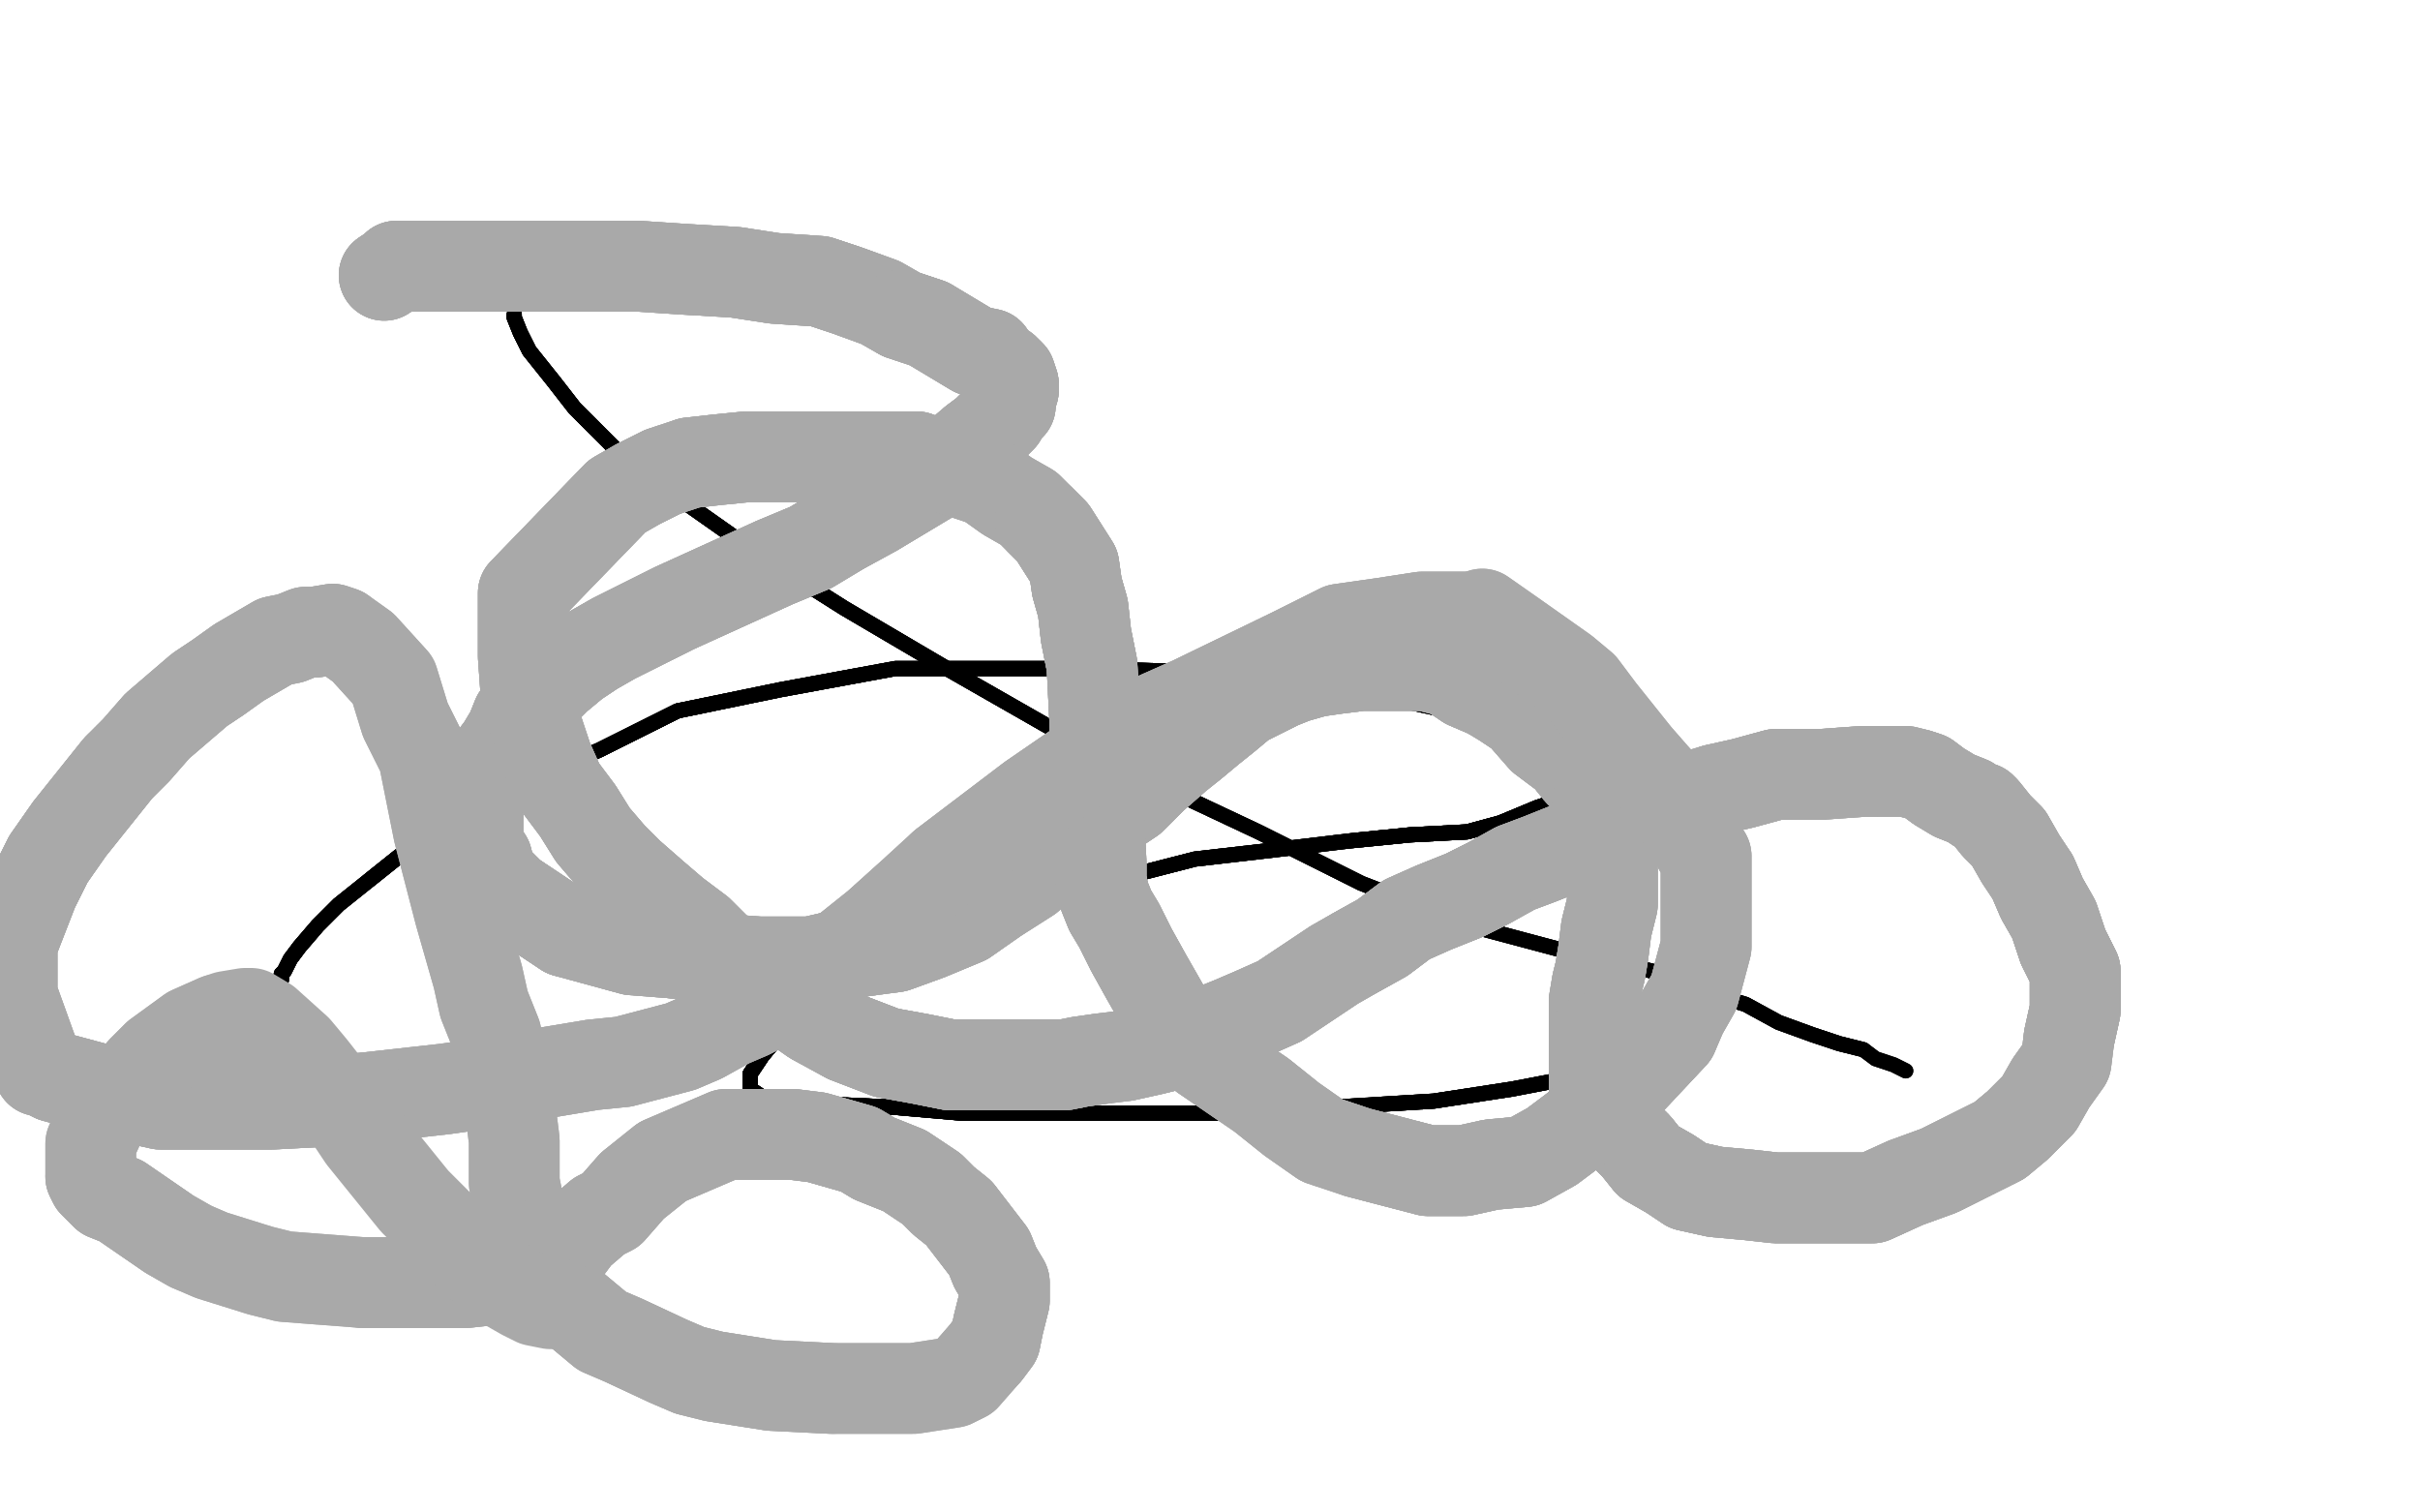 <?xml version="1.0" standalone="no"?>
<!DOCTYPE svg PUBLIC "-//W3C//DTD SVG 1.1//EN"
"http://www.w3.org/Graphics/SVG/1.1/DTD/svg11.dtd">

<svg width="800" height="500" version="1.1" xmlns="http://www.w3.org/2000/svg" xmlns:xlink="http://www.w3.org/1999/xlink" style="stroke-antialiasing: false"><desc>This SVG has been created on https://colorillo.com/</desc><rect x='0' y='0' width='800' height='500' style='fill: rgb(255,255,255); stroke-width:0' /><polyline points="93,324 93,323 93,322 94,321 96,317 99,313 105,306 112,299 122,291 132,283 150,273 172,259" style="fill: none; stroke: #000000; stroke-width: 5; stroke-linejoin: round; stroke-linecap: round; stroke-antialiasing: false; stroke-antialias: 0; opacity: 1.0"/>
<polyline points="93,324 93,323 93,322 94,321 96,317 99,313 105,306 112,299 122,291 132,283 150,273 172,259 198,248 224,235 258,228 296,221 325,221 358,221 391,222 427,224 456,230 488,237 500,245" style="fill: none; stroke: #000000; stroke-width: 5; stroke-linejoin: round; stroke-linecap: round; stroke-antialiasing: false; stroke-antialias: 0; opacity: 1.0"/>
<polyline points="93,324 93,323 93,322 94,321 96,317 99,313 105,306 112,299 122,291 132,283 150,273 172,259 198,248 224,235 258,228 296,221 325,221 358,221 391,222 427,224 456,230 488,237 500,245 511,253 513,256 517,259 516,261 516,263 511,266 508,267 496,272 485,275 466,276 446,278" style="fill: none; stroke: #000000; stroke-width: 5; stroke-linejoin: round; stroke-linecap: round; stroke-antialiasing: false; stroke-antialias: 0; opacity: 1.0"/>
<polyline points="93,324 93,323 93,322 94,321 96,317 99,313 105,306 112,299 122,291 132,283 150,273 172,259 198,248 224,235 258,228 296,221 325,221 358,221 391,222 427,224 456,230 488,237 500,245 511,253 513,256 517,259 516,261 516,263 511,266 508,267 496,272 485,275 466,276 446,278 421,281 395,284 360,293 327,301 304,312 281,323 269,334 257,343 252,349 248,355" style="fill: none; stroke: #000000; stroke-width: 5; stroke-linejoin: round; stroke-linecap: round; stroke-antialiasing: false; stroke-antialias: 0; opacity: 1.0"/>
<polyline points="122,291 132,283 150,273 172,259 198,248 224,235 258,228 296,221 325,221 358,221 391,222 427,224 456,230 488,237 500,245 511,253 513,256 517,259 516,261 516,263 511,266 508,267 496,272 485,275 466,276 446,278 421,281 395,284 360,293 327,301 304,312 281,323 269,334 257,343 252,349 248,355 248,358 248,360 251,362 254,364 273,365 295,366 318,368 340,368 375,368 410,368" style="fill: none; stroke: #000000; stroke-width: 5; stroke-linejoin: round; stroke-linecap: round; stroke-antialiasing: false; stroke-antialias: 0; opacity: 1.0"/>
<polyline points="513,256 517,259 516,261 516,263 511,266 508,267 496,272 485,275 466,276 446,278 421,281 395,284 360,293 327,301 304,312 281,323 269,334 257,343 252,349 248,355 248,358 248,360 251,362 254,364 273,365 295,366 318,368 340,368 375,368 410,368 441,366 474,364 500,360 526,355 540,350 555,344 560,340 566,335 566,333 566,331 564,328 562,323" style="fill: none; stroke: #000000; stroke-width: 5; stroke-linejoin: round; stroke-linecap: round; stroke-antialiasing: false; stroke-antialias: 0; opacity: 1.0"/>
<polyline points="513,256 517,259 516,261 516,263 511,266 508,267 496,272 485,275 466,276 446,278 421,281 395,284 360,293 327,301 304,312 281,323 269,334 257,343 252,349 248,355 248,358 248,360 251,362 254,364 273,365 295,366 318,368 340,368 375,368 410,368 441,366 474,364 500,360 526,355 540,350 555,344 560,340 566,335 566,333 566,331 564,328 562,323 561,322 560,319 559,319 558,318 559,317 562,316 565,318" style="fill: none; stroke: #000000; stroke-width: 5; stroke-linejoin: round; stroke-linecap: round; stroke-antialiasing: false; stroke-antialias: 0; opacity: 1.0"/>
<polyline points="304,312 281,323 269,334 257,343 252,349 248,355 248,358 248,360 251,362 254,364 273,365 295,366 318,368 340,368 375,368 410,368 441,366 474,364 500,360 526,355 540,350 555,344 560,340 566,335 566,333 566,331 564,328 562,323 561,322 560,319 559,319 558,318 559,317 562,316 565,318 569,320 569,319 565,324 561,330 560,336 560,340 560,342 560,343" style="fill: none; stroke: #000000; stroke-width: 5; stroke-linejoin: round; stroke-linecap: round; stroke-antialiasing: false; stroke-antialias: 0; opacity: 1.0"/>
<polyline points="304,312 281,323 269,334 257,343 252,349 248,355 248,358 248,360 251,362 254,364 273,365 295,366 318,368 340,368 375,368 410,368 441,366 474,364 500,360 526,355 540,350 555,344 560,340 566,335 566,333 566,331 564,328 562,323 561,322 560,319 559,319 558,318 559,317 562,316 565,318 569,320 569,319 565,324 561,330 560,336 560,340 560,342 560,343" style="fill: none; stroke: #000000; stroke-width: 5; stroke-linejoin: round; stroke-linecap: round; stroke-antialiasing: false; stroke-antialias: 0; opacity: 1.0"/>
<polyline points="170,104 170,105 172,110 175,116 183,126 190,135 204,149 222,163 249,182 279,201 313,221 348,241" style="fill: none; stroke: #000000; stroke-width: 5; stroke-linejoin: round; stroke-linecap: round; stroke-antialiasing: false; stroke-antialias: 0; opacity: 1.0"/>
<polyline points="170,104 170,105 172,110 175,116 183,126 190,135 204,149 222,163 249,182 279,201 313,221 348,241 382,259 416,275 450,292 486,306 516,314 546,321 560,327 577,332 588,338 599,342 608,345 616,347" style="fill: none; stroke: #000000; stroke-width: 5; stroke-linejoin: round; stroke-linecap: round; stroke-antialiasing: false; stroke-antialias: 0; opacity: 1.0"/>
<polyline points="170,104 170,105 172,110 175,116 183,126 190,135 204,149 222,163 249,182 279,201 313,221 348,241 382,259 416,275 450,292 486,306 516,314 546,321 560,327 577,332 588,338 599,342 608,345 616,347 620,350 626,352 628,353 630,354" style="fill: none; stroke: #000000; stroke-width: 5; stroke-linejoin: round; stroke-linecap: round; stroke-antialiasing: false; stroke-antialias: 0; opacity: 1.0"/>
<polyline points="170,104 170,105 172,110 175,116 183,126 190,135 204,149 222,163 249,182 279,201 313,221 348,241 382,259 416,275 450,292 486,306 516,314 546,321 560,327 577,332 588,338 599,342 608,345 616,347 620,350 626,352 628,353 630,354" style="fill: none; stroke: #000000; stroke-width: 5; stroke-linejoin: round; stroke-linecap: round; stroke-antialiasing: false; stroke-antialias: 0; opacity: 1.0"/>
<polyline points="127,91 130,89 131,88 132,88 133,88 135,88 139,88 143,88 159,88" style="fill: none; stroke: #a9a9a9; stroke-width: 30; stroke-linejoin: round; stroke-linecap: round; stroke-antialiasing: false; stroke-antialias: 0; opacity: 1.0"/>
<polyline points="127,91 130,89 131,88 132,88 133,88 135,88 139,88 143,88 159,88 178,88 195,88 211,88 226,89 243,90 256,92 271,93 280,96 291,100 298,104 307,107" style="fill: none; stroke: #a9a9a9; stroke-width: 30; stroke-linejoin: round; stroke-linecap: round; stroke-antialiasing: false; stroke-antialias: 0; opacity: 1.0"/>
<polyline points="127,91 130,89 131,88 132,88 133,88 135,88 139,88 143,88 159,88 178,88 195,88 211,88 226,89 243,90 256,92 271,93 280,96 291,100 298,104 307,107 312,110 317,113 322,116 327,117 329,120 332,122 334,124 335,127 335,128 335,129 334,132" style="fill: none; stroke: #a9a9a9; stroke-width: 30; stroke-linejoin: round; stroke-linecap: round; stroke-antialiasing: false; stroke-antialias: 0; opacity: 1.0"/>
<polyline points="127,91 130,89 131,88 132,88 133,88 135,88 139,88 143,88 159,88 178,88 195,88 211,88 226,89 243,90 256,92 271,93 280,96 291,100 298,104 307,107 312,110 317,113 322,116 327,117 329,120 332,122 334,124 335,127 335,128 335,129 334,132 334,134 332,136 331,138 326,143 322,146 315,152 309,157 299,163 289,169 278,175 268,181" style="fill: none; stroke: #a9a9a9; stroke-width: 30; stroke-linejoin: round; stroke-linecap: round; stroke-antialiasing: false; stroke-antialias: 0; opacity: 1.0"/>
<polyline points="133,88 135,88 139,88 143,88 159,88 178,88 195,88 211,88 226,89 243,90 256,92 271,93 280,96 291,100 298,104 307,107 312,110 317,113 322,116 327,117 329,120 332,122 334,124 335,127 335,128 335,129 334,132 334,134 332,136 331,138 326,143 322,146 315,152 309,157 299,163 289,169 278,175 268,181 256,186 245,191 234,196 223,201 213,206 203,211 196,215 190,219 184,224 179,229" style="fill: none; stroke: #a9a9a9; stroke-width: 30; stroke-linejoin: round; stroke-linecap: round; stroke-antialiasing: false; stroke-antialias: 0; opacity: 1.0"/>
<polyline points="298,104 307,107 312,110 317,113 322,116 327,117 329,120 332,122 334,124 335,127 335,128 335,129 334,132 334,134 332,136 331,138 326,143 322,146 315,152 309,157 299,163 289,169 278,175 268,181 256,186 245,191 234,196 223,201 213,206 203,211 196,215 190,219 184,224 179,229 175,234 171,237 169,242 166,247 163,251 161,255 159,259 159,262 158,267" style="fill: none; stroke: #a9a9a9; stroke-width: 30; stroke-linejoin: round; stroke-linecap: round; stroke-antialiasing: false; stroke-antialias: 0; opacity: 1.0"/>
<polyline points="334,124 335,127 335,128 335,129 334,132 334,134 332,136 331,138 326,143 322,146 315,152 309,157 299,163 289,169 278,175 268,181 256,186 245,191 234,196 223,201 213,206 203,211 196,215 190,219 184,224 179,229 175,234 171,237 169,242 166,247 163,251 161,255 159,259 159,262 158,267 158,271 158,275 158,278 159,281 161,284 162,288 164,291 169,296 175,300 181,304 187,308" style="fill: none; stroke: #a9a9a9; stroke-width: 30; stroke-linejoin: round; stroke-linecap: round; stroke-antialiasing: false; stroke-antialias: 0; opacity: 1.0"/>
<polyline points="278,175 268,181 256,186 245,191 234,196 223,201 213,206 203,211 196,215 190,219 184,224 179,229 175,234 171,237 169,242 166,247 163,251 161,255 159,259 159,262 158,267 158,271 158,275 158,278 159,281 161,284 162,288 164,291 169,296 175,300 181,304 187,308 198,311 209,314 222,315 237,317 251,318 268,318 281,315 296,313 307,309 319,304 329,297" style="fill: none; stroke: #a9a9a9; stroke-width: 30; stroke-linejoin: round; stroke-linecap: round; stroke-antialiasing: false; stroke-antialias: 0; opacity: 1.0"/>
<polyline points="196,215 190,219 184,224 179,229 175,234 171,237 169,242 166,247 163,251 161,255 159,259 159,262 158,267 158,271 158,275 158,278 159,281 161,284 162,288 164,291 169,296 175,300 181,304 187,308 198,311 209,314 222,315 237,317 251,318 268,318 281,315 296,313 307,309 319,304 329,297 340,290 348,283 357,276 365,270 374,264 381,257 389,250 394,246 400,241 405,237 411,232" style="fill: none; stroke: #a9a9a9; stroke-width: 30; stroke-linejoin: round; stroke-linecap: round; stroke-antialiasing: false; stroke-antialias: 0; opacity: 1.0"/>
<polyline points="159,281 161,284 162,288 164,291 169,296 175,300 181,304 187,308 198,311 209,314 222,315 237,317 251,318 268,318 281,315 296,313 307,309 319,304 329,297 340,290 348,283 357,276 365,270 374,264 381,257 389,250 394,246 400,241 405,237 411,232 417,229 423,226 428,224 435,222 442,221 450,220 457,220 464,220 471,220 479,222 485,226 492,229" style="fill: none; stroke: #a9a9a9; stroke-width: 30; stroke-linejoin: round; stroke-linecap: round; stroke-antialiasing: false; stroke-antialias: 0; opacity: 1.0"/>
<polyline points="169,296 175,300 181,304 187,308 198,311 209,314 222,315 237,317 251,318 268,318 281,315 296,313 307,309 319,304 329,297 340,290 348,283 357,276 365,270 374,264 381,257 389,250 394,246 400,241 405,237 411,232 417,229 423,226 428,224 435,222 442,221 450,220 457,220 464,220 471,220 479,222 485,226 492,229 497,232 503,236 510,244 518,250 522,255 527,260 528,265 531,269 532,275 533,279" style="fill: none; stroke: #a9a9a9; stroke-width: 30; stroke-linejoin: round; stroke-linecap: round; stroke-antialiasing: false; stroke-antialias: 0; opacity: 1.0"/>
<polyline points="348,283 357,276 365,270 374,264 381,257 389,250 394,246 400,241 405,237 411,232 417,229 423,226 428,224 435,222 442,221 450,220 457,220 464,220 471,220 479,222 485,226 492,229 497,232 503,236 510,244 518,250 522,255 527,260 528,265 531,269 532,275 533,279 533,283 533,288 533,293 533,299 531,307 530,315 529,321 528,325 527,331 527,336" style="fill: none; stroke: #a9a9a9; stroke-width: 30; stroke-linejoin: round; stroke-linecap: round; stroke-antialiasing: false; stroke-antialias: 0; opacity: 1.0"/>
<polyline points="394,246 400,241 405,237 411,232 417,229 423,226 428,224 435,222 442,221 450,220 457,220 464,220 471,220 479,222 485,226 492,229 497,232 503,236 510,244 518,250 522,255 527,260 528,265 531,269 532,275 533,279 533,283 533,288 533,293 533,299 531,307 530,315 529,321 528,325 527,331 527,336 527,343 527,349 527,355 527,359 532,366 536,374 541,379 545,384 552,388 558,392 567,394" style="fill: none; stroke: #a9a9a9; stroke-width: 30; stroke-linejoin: round; stroke-linecap: round; stroke-antialiasing: false; stroke-antialias: 0; opacity: 1.0"/>
<polyline points="485,226 492,229 497,232 503,236 510,244 518,250 522,255 527,260 528,265 531,269 532,275 533,279 533,283 533,288 533,293 533,299 531,307 530,315 529,321 528,325 527,331 527,336 527,343 527,349 527,355 527,359 532,366 536,374 541,379 545,384 552,388 558,392 567,394 578,395 587,396 598,396 609,396 619,396 630,391 641,387 651,382 661,377 667,372" style="fill: none; stroke: #a9a9a9; stroke-width: 30; stroke-linejoin: round; stroke-linecap: round; stroke-antialiasing: false; stroke-antialias: 0; opacity: 1.0"/>
<polyline points="528,265 531,269 532,275 533,279 533,283 533,288 533,293 533,299 531,307 530,315 529,321 528,325 527,331 527,336 527,343 527,349 527,355 527,359 532,366 536,374 541,379 545,384 552,388 558,392 567,394 578,395 587,396 598,396 609,396 619,396 630,391 641,387 651,382 661,377 667,372 674,365 678,358 683,351 684,343 686,334 686,328 686,321 682,313 679,304 675,297 672,290" style="fill: none; stroke: #a9a9a9; stroke-width: 30; stroke-linejoin: round; stroke-linecap: round; stroke-antialiasing: false; stroke-antialias: 0; opacity: 1.0"/>
<polyline points="527,343 527,349 527,355 527,359 532,366 536,374 541,379 545,384 552,388 558,392 567,394 578,395 587,396 598,396 609,396 619,396 630,391 641,387 651,382 661,377 667,372 674,365 678,358 683,351 684,343 686,334 686,328 686,321 682,313 679,304 675,297 672,290 668,284 664,277 660,273 656,268 655,267 654,267 651,265 646,263 641,260 637,257 634,256" style="fill: none; stroke: #a9a9a9; stroke-width: 30; stroke-linejoin: round; stroke-linecap: round; stroke-antialiasing: false; stroke-antialias: 0; opacity: 1.0"/>
<polyline points="532,366 536,374 541,379 545,384 552,388 558,392 567,394 578,395 587,396 598,396 609,396 619,396 630,391 641,387 651,382 661,377 667,372 674,365 678,358 683,351 684,343 686,334 686,328 686,321 682,313 679,304 675,297 672,290 668,284 664,277 660,273 656,268 655,267 654,267 651,265 646,263 641,260 637,257 634,256 630,255 627,255 624,255 620,255 616,255 602,256 587,256 576,259 567,261" style="fill: none; stroke: #a9a9a9; stroke-width: 30; stroke-linejoin: round; stroke-linecap: round; stroke-antialiasing: false; stroke-antialias: 0; opacity: 1.0"/>
<polyline points="684,343 686,334 686,328 686,321 682,313 679,304 675,297 672,290 668,284 664,277 660,273 656,268 655,267 654,267 651,265 646,263 641,260 637,257 634,256 630,255 627,255 624,255 620,255 616,255 602,256 587,256 576,259 567,261 554,265 542,270 530,275 519,280 509,284 501,287 492,292 484,296 474,300 465,304 457,310 448,315" style="fill: none; stroke: #a9a9a9; stroke-width: 30; stroke-linejoin: round; stroke-linecap: round; stroke-antialiasing: false; stroke-antialias: 0; opacity: 1.0"/>
<polyline points="684,343 686,334 686,328 686,321 682,313 679,304 675,297 672,290 668,284 664,277 660,273 656,268 655,267 654,267 651,265 646,263 641,260 637,257 634,256 630,255 627,255 624,255 620,255 616,255 602,256 587,256 576,259 567,261 554,265 542,270 530,275 519,280 509,284 501,287 492,292 484,296 474,300 465,304 457,310 448,315 441,319 435,323 429,327 423,331 414,335 407,338 397,342 389,345 381,347 372,349" style="fill: none; stroke: #a9a9a9; stroke-width: 30; stroke-linejoin: round; stroke-linecap: round; stroke-antialiasing: false; stroke-antialias: 0; opacity: 1.0"/>
<polyline points="620,255 616,255 602,256 587,256 576,259 567,261 554,265 542,270 530,275 519,280 509,284 501,287 492,292 484,296 474,300 465,304 457,310 448,315 441,319 435,323 429,327 423,331 414,335 407,338 397,342 389,345 381,347 372,349 364,350 357,351 352,352 346,352 340,352 334,352 324,352 314,352 304,350 293,348 280,343" style="fill: none; stroke: #a9a9a9; stroke-width: 30; stroke-linejoin: round; stroke-linecap: round; stroke-antialiasing: false; stroke-antialias: 0; opacity: 1.0"/>
<polyline points="530,275 519,280 509,284 501,287 492,292 484,296 474,300 465,304 457,310 448,315 441,319 435,323 429,327 423,331 414,335 407,338 397,342 389,345 381,347 372,349 364,350 357,351 352,352 346,352 340,352 334,352 324,352 314,352 304,350 293,348 280,343 269,337 259,330 249,323 239,316 231,308 223,302 216,296 208,289 202,283 196,276 191,268 185,260 181,251 178,242 174,231" style="fill: none; stroke: #a9a9a9; stroke-width: 30; stroke-linejoin: round; stroke-linecap: round; stroke-antialiasing: false; stroke-antialias: 0; opacity: 1.0"/>
<polyline points="492,292 484,296 474,300 465,304 457,310 448,315 441,319 435,323 429,327 423,331 414,335 407,338 397,342 389,345 381,347 372,349 364,350 357,351 352,352 346,352 340,352 334,352 324,352 314,352 304,350 293,348 280,343 269,337 259,330 249,323 239,316 231,308 223,302 216,296 208,289 202,283 196,276 191,268 185,260 181,251 178,242 174,231 173,217 173,204 173,196 204,164 211,160 219,156" style="fill: none; stroke: #a9a9a9; stroke-width: 30; stroke-linejoin: round; stroke-linecap: round; stroke-antialiasing: false; stroke-antialias: 0; opacity: 1.0"/>
<polyline points="364,350 357,351 352,352 346,352 340,352 334,352 324,352 314,352 304,350 293,348 280,343 269,337 259,330 249,323 239,316 231,308 223,302 216,296 208,289 202,283 196,276 191,268 185,260 181,251 178,242 174,231 173,217 173,204 173,196 204,164 211,160 219,156 228,153 237,152 247,151 263,151 272,151 283,151 292,151 303,151 314,155 326,159" style="fill: none; stroke: #a9a9a9; stroke-width: 30; stroke-linejoin: round; stroke-linecap: round; stroke-antialiasing: false; stroke-antialias: 0; opacity: 1.0"/>
<polyline points="340,352 334,352 324,352 314,352 304,350 293,348 280,343 269,337 259,330 249,323 239,316 231,308 223,302 216,296 208,289 202,283 196,276 191,268 185,260 181,251 178,242 174,231 173,217 173,204 173,196 204,164 211,160 219,156 228,153 237,152 247,151 263,151 272,151 283,151 292,151 303,151 314,155 326,159 333,164 340,168 344,172 348,176 355,187 356,194 358,201 359,210 361,220 362,240" style="fill: none; stroke: #a9a9a9; stroke-width: 30; stroke-linejoin: round; stroke-linecap: round; stroke-antialiasing: false; stroke-antialias: 0; opacity: 1.0"/>
<polyline points="178,242 174,231 173,217 173,204 173,196 204,164 211,160 219,156 228,153 237,152 247,151 263,151 272,151 283,151 292,151 303,151 314,155 326,159 333,164 340,168 344,172 348,176 355,187 356,194 358,201 359,210 361,220 362,240 362,253 363,266 364,285 364,291 365,296 367,301 370,306 374,314 379,323 383,330 387,337 392,343" style="fill: none; stroke: #a9a9a9; stroke-width: 30; stroke-linejoin: round; stroke-linecap: round; stroke-antialiasing: false; stroke-antialias: 0; opacity: 1.0"/>
<polyline points="228,153 237,152 247,151 263,151 272,151 283,151 292,151 303,151 314,155 326,159 333,164 340,168 344,172 348,176 355,187 356,194 358,201 359,210 361,220 362,240 362,253 363,266 364,285 364,291 365,296 367,301 370,306 374,314 379,323 383,330 387,337 392,343 398,349 417,362 427,370 437,377 449,381 472,387 484,387 493,385 504,384 513,379 521,373 529,366 538,358 553,342" style="fill: none; stroke: #a9a9a9; stroke-width: 30; stroke-linejoin: round; stroke-linecap: round; stroke-antialiasing: false; stroke-antialias: 0; opacity: 1.0"/>
<polyline points="344,172 348,176 355,187 356,194 358,201 359,210 361,220 362,240 362,253 363,266 364,285 364,291 365,296 367,301 370,306 374,314 379,323 383,330 387,337 392,343 398,349 417,362 427,370 437,377 449,381 472,387 484,387 493,385 504,384 513,379 521,373 529,366 538,358 553,342 556,335 560,328 564,313 564,306 564,298 564,291 564,283 562,281 561,279 548,258" style="fill: none; stroke: #a9a9a9; stroke-width: 30; stroke-linejoin: round; stroke-linecap: round; stroke-antialiasing: false; stroke-antialias: 0; opacity: 1.0"/>
<polyline points="344,172 348,176 355,187 356,194 358,201 359,210 361,220 362,240 362,253 363,266 364,285 364,291 365,296 367,301 370,306 374,314 379,323 383,330 387,337 392,343 398,349 417,362 427,370 437,377 449,381 472,387 484,387 493,385 504,384 513,379 521,373 529,366 538,358 553,342 556,335 560,328 564,313 564,306 564,298 564,291 564,283 562,281 561,279 548,258 541,250 529,235 523,227 517,222 500,210 490,203" style="fill: none; stroke: #a9a9a9; stroke-width: 30; stroke-linejoin: round; stroke-linecap: round; stroke-antialiasing: false; stroke-antialias: 0; opacity: 1.0"/>
<polyline points="449,381 472,387 484,387 493,385 504,384 513,379 521,373 529,366 538,358 553,342 556,335 560,328 564,313 564,306 564,298 564,291 564,283 562,281 561,279 548,258 541,250 529,235 523,227 517,222 500,210 490,203 491,204 490,204 481,204 470,204 457,206 443,208 427,216 394,232 376,240 357,253 341,264 312,286" style="fill: none; stroke: #a9a9a9; stroke-width: 30; stroke-linejoin: round; stroke-linecap: round; stroke-antialiasing: false; stroke-antialias: 0; opacity: 1.0"/>
<polyline points="491,204 490,204 481,204 470,204 457,206 443,208 427,216 394,232 376,240 357,253 341,264 312,286 300,297 290,306 280,314 270,322 262,327 248,335 241,338 232,343 225,346 206,351 196,352 178,355 162,358 154,359 147,360 129,362 120,363 109,364 90,365 82,365 73,365 53,365 44,363 18,356 14,354" style="fill: none; stroke: #a9a9a9; stroke-width: 30; stroke-linejoin: round; stroke-linecap: round; stroke-antialiasing: false; stroke-antialias: 0; opacity: 1.0"/>
<polyline points="491,204 490,204 481,204 470,204 457,206 443,208 427,216 394,232 376,240 357,253 341,264 312,286 300,297 290,306 280,314 270,322 262,327 248,335 241,338 232,343 225,346 206,351 196,352 178,355 162,358 154,359 147,360 129,362 120,363 109,364 90,365 82,365 73,365 53,365 44,363 18,356 14,354 13,354 4,329 4,321 4,312 11,294 16,284 23,274 39,254" style="fill: none; stroke: #a9a9a9; stroke-width: 30; stroke-linejoin: round; stroke-linecap: round; stroke-antialiasing: false; stroke-antialias: 0; opacity: 1.0"/>
<polyline points="300,297 290,306 280,314 270,322 262,327 248,335 241,338 232,343 225,346 206,351 196,352 178,355 162,358 154,359 147,360 129,362 120,363 109,364 90,365 82,365 73,365 53,365 44,363 18,356 14,354 13,354 4,329 4,321 4,312 11,294 16,284 23,274 39,254 45,248 52,240 66,228 72,224 79,219 91,212 96,211 101,209 104,209 110,208 113,209" style="fill: none; stroke: #a9a9a9; stroke-width: 30; stroke-linejoin: round; stroke-linecap: round; stroke-antialiasing: false; stroke-antialias: 0; opacity: 1.0"/>
<polyline points="120,363 109,364 90,365 82,365 73,365 53,365 44,363 18,356 14,354 13,354 4,329 4,321 4,312 11,294 16,284 23,274 39,254 45,248 52,240 66,228 72,224 79,219 91,212 96,211 101,209 104,209 110,208 113,209 120,214 130,225 134,238 140,250 145,275 152,302 158,323 160,332 164,342 168,361 169,369 170,377 170,391 172,401" style="fill: none; stroke: #a9a9a9; stroke-width: 30; stroke-linejoin: round; stroke-linecap: round; stroke-antialiasing: false; stroke-antialias: 0; opacity: 1.0"/>
<polyline points="4,312 11,294 16,284 23,274 39,254 45,248 52,240 66,228 72,224 79,219 91,212 96,211 101,209 104,209 110,208 113,209 120,214 130,225 134,238 140,250 145,275 152,302 158,323 160,332 164,342 168,361 169,369 170,377 170,391 172,401 172,404 172,407 175,412 175,415 180,422 182,426 187,430 199,440 206,443 221,450 228,453 236,455 255,458 275,459" style="fill: none; stroke: #a9a9a9; stroke-width: 30; stroke-linejoin: round; stroke-linecap: round; stroke-antialiasing: false; stroke-antialias: 0; opacity: 1.0"/>
<polyline points="172,404 172,407 175,412 175,415 180,422 182,426 187,430 199,440 206,443 221,450 228,453 236,455 255,458 275,459 289,459 302,459 315,457 319,455 326,447 329,443 330,438 332,430 332,425 332,424 329,419 327,414 317,401 312,397 308,393 299,387 289,383 284,380 270,376 262,375 247,375" style="fill: none; stroke: #a9a9a9; stroke-width: 30; stroke-linejoin: round; stroke-linecap: round; stroke-antialiasing: false; stroke-antialias: 0; opacity: 1.0"/>
<polyline points="175,412 175,415 180,422 182,426 187,430 199,440 206,443 221,450 228,453 236,455 255,458 275,459 289,459 302,459 315,457 319,455 326,447 329,443 330,438 332,430 332,425 332,424 329,419 327,414 317,401 312,397 308,393 299,387 289,383 284,380 270,376 262,375 247,375 240,375 226,381 219,384 209,392 202,400 198,402 191,408 188,412 180,416 172,421 167,422 163,423 154,424 145,424 128,424 120,424" style="fill: none; stroke: #a9a9a9; stroke-width: 30; stroke-linejoin: round; stroke-linecap: round; stroke-antialiasing: false; stroke-antialias: 0; opacity: 1.0"/>
<polyline points="326,447 329,443 330,438 332,430 332,425 332,424 329,419 327,414 317,401 312,397 308,393 299,387 289,383 284,380 270,376 262,375 247,375 240,375 226,381 219,384 209,392 202,400 198,402 191,408 188,412 180,416 172,421 167,422 163,423 154,424 145,424 128,424 120,424 94,422 86,420 70,415 63,412 56,408 40,397 35,395 31,391 30,389" style="fill: none; stroke: #a9a9a9; stroke-width: 30; stroke-linejoin: round; stroke-linecap: round; stroke-antialiasing: false; stroke-antialias: 0; opacity: 1.0"/>
<polyline points="326,447 329,443 330,438 332,430 332,425 332,424 329,419 327,414 317,401 312,397 308,393 299,387 289,383 284,380 270,376 262,375 247,375 240,375 226,381 219,384 209,392 202,400 198,402 191,408 188,412 180,416 172,421 167,422 163,423 154,424 145,424 128,424 120,424 94,422 86,420 70,415 63,412 56,408 40,397 35,395 31,391 30,389 30,385 30,378 35,367 39,364 47,354 52,349 63,341 72,337" style="fill: none; stroke: #a9a9a9; stroke-width: 30; stroke-linejoin: round; stroke-linecap: round; stroke-antialiasing: false; stroke-antialias: 0; opacity: 1.0"/>
<polyline points="63,412 56,408 40,397 35,395 31,391 30,389 30,385 30,378 35,367 39,364 47,354 52,349 63,341 72,337 75,336 81,335 83,335 88,338 98,347 103,353 114,367 120,376 137,397 148,408 153,413 162,421 166,424 173,428 175,429 177,430 182,431 185,431" style="fill: none; stroke: #a9a9a9; stroke-width: 30; stroke-linejoin: round; stroke-linecap: round; stroke-antialiasing: false; stroke-antialias: 0; opacity: 1.0"/>
</svg>
